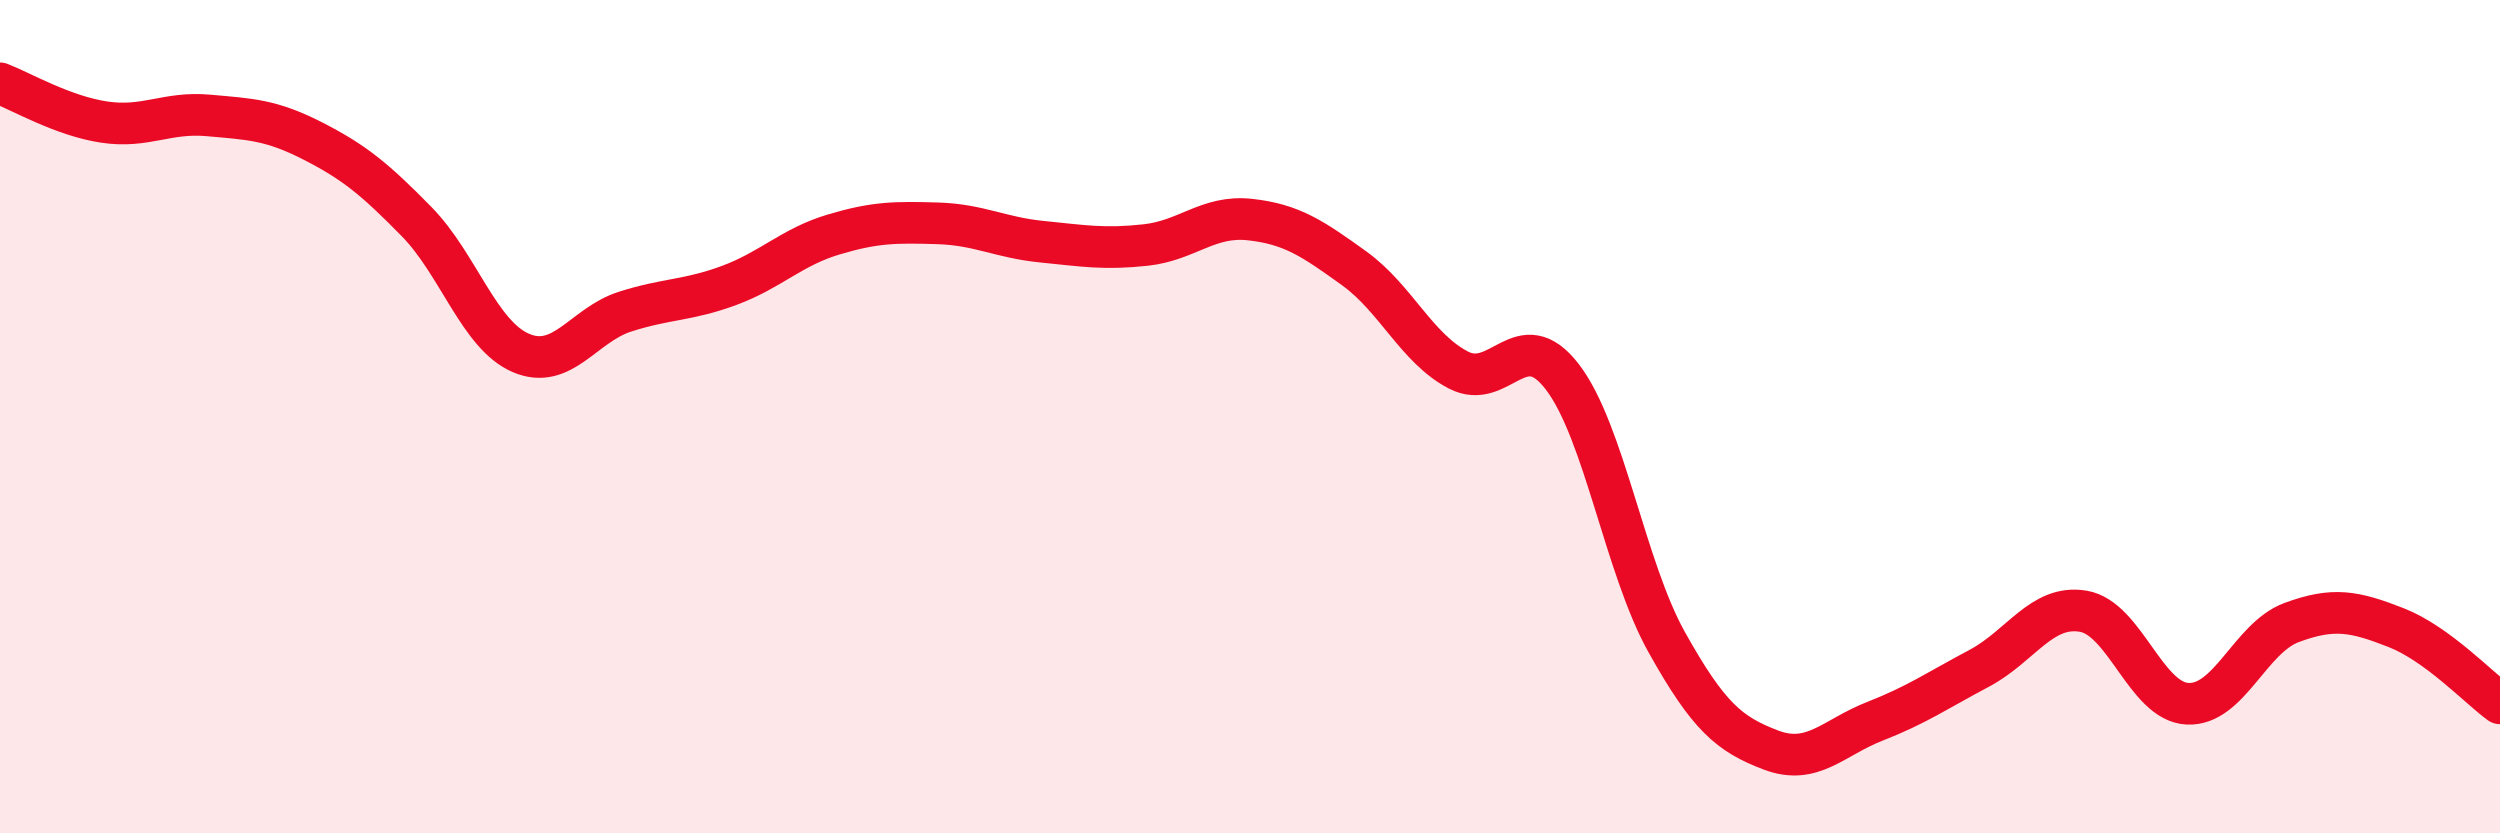 
    <svg width="60" height="20" viewBox="0 0 60 20" xmlns="http://www.w3.org/2000/svg">
      <path
        d="M 0,2 C 0.5,2.19 1.5,2.78 2.5,2.93 C 3.5,3.08 4,2.68 5,2.77 C 6,2.86 6.5,2.87 7.5,3.38 C 8.5,3.89 9,4.3 10,5.32 C 11,6.34 11.5,8.04 12.5,8.47 C 13.5,8.9 14,7.8 15,7.48 C 16,7.16 16.5,7.22 17.5,6.85 C 18.5,6.48 19,5.93 20,5.63 C 21,5.33 21.5,5.33 22.5,5.36 C 23.5,5.39 24,5.7 25,5.8 C 26,5.9 26.5,5.99 27.5,5.88 C 28.5,5.77 29,5.16 30,5.27 C 31,5.38 31.5,5.72 32.5,6.44 C 33.5,7.16 34,8.36 35,8.88 C 36,9.4 36.5,7.74 37.5,9.05 C 38.5,10.36 39,13.62 40,15.41 C 41,17.2 41.5,17.62 42.5,18 C 43.5,18.38 44,17.7 45,17.31 C 46,16.92 46.5,16.57 47.5,16.04 C 48.5,15.51 49,14.5 50,14.67 C 51,14.84 51.5,16.84 52.5,16.89 C 53.5,16.94 54,15.31 55,14.94 C 56,14.57 56.5,14.67 57.5,15.06 C 58.5,15.45 59.5,16.52 60,16.88L60 20L0 20Z"
        fill="#EB0A25"
        opacity="0.1"
        stroke-linecap="round"
        stroke-linejoin="round"
      />
      <path
        d="M 0,2 C 0.5,2.19 1.5,2.78 2.5,2.93 C 3.5,3.08 4,2.68 5,2.77 C 6,2.86 6.5,2.87 7.5,3.38 C 8.5,3.89 9,4.3 10,5.32 C 11,6.34 11.5,8.04 12.5,8.47 C 13.5,8.9 14,7.8 15,7.48 C 16,7.16 16.5,7.22 17.5,6.85 C 18.5,6.48 19,5.93 20,5.63 C 21,5.33 21.5,5.33 22.5,5.36 C 23.5,5.39 24,5.7 25,5.8 C 26,5.9 26.5,5.99 27.5,5.88 C 28.5,5.77 29,5.16 30,5.27 C 31,5.38 31.5,5.72 32.5,6.44 C 33.5,7.16 34,8.36 35,8.88 C 36,9.4 36.5,7.74 37.5,9.05 C 38.5,10.36 39,13.62 40,15.41 C 41,17.2 41.5,17.62 42.5,18 C 43.5,18.38 44,17.7 45,17.31 C 46,16.92 46.5,16.57 47.5,16.04 C 48.5,15.51 49,14.5 50,14.67 C 51,14.84 51.5,16.84 52.5,16.89 C 53.5,16.94 54,15.31 55,14.94 C 56,14.57 56.5,14.67 57.5,15.06 C 58.5,15.45 59.5,16.52 60,16.88"
        stroke="#EB0A25"
        stroke-width="1"
        fill="none"
        stroke-linecap="round"
        stroke-linejoin="round"
      />
    </svg>
  